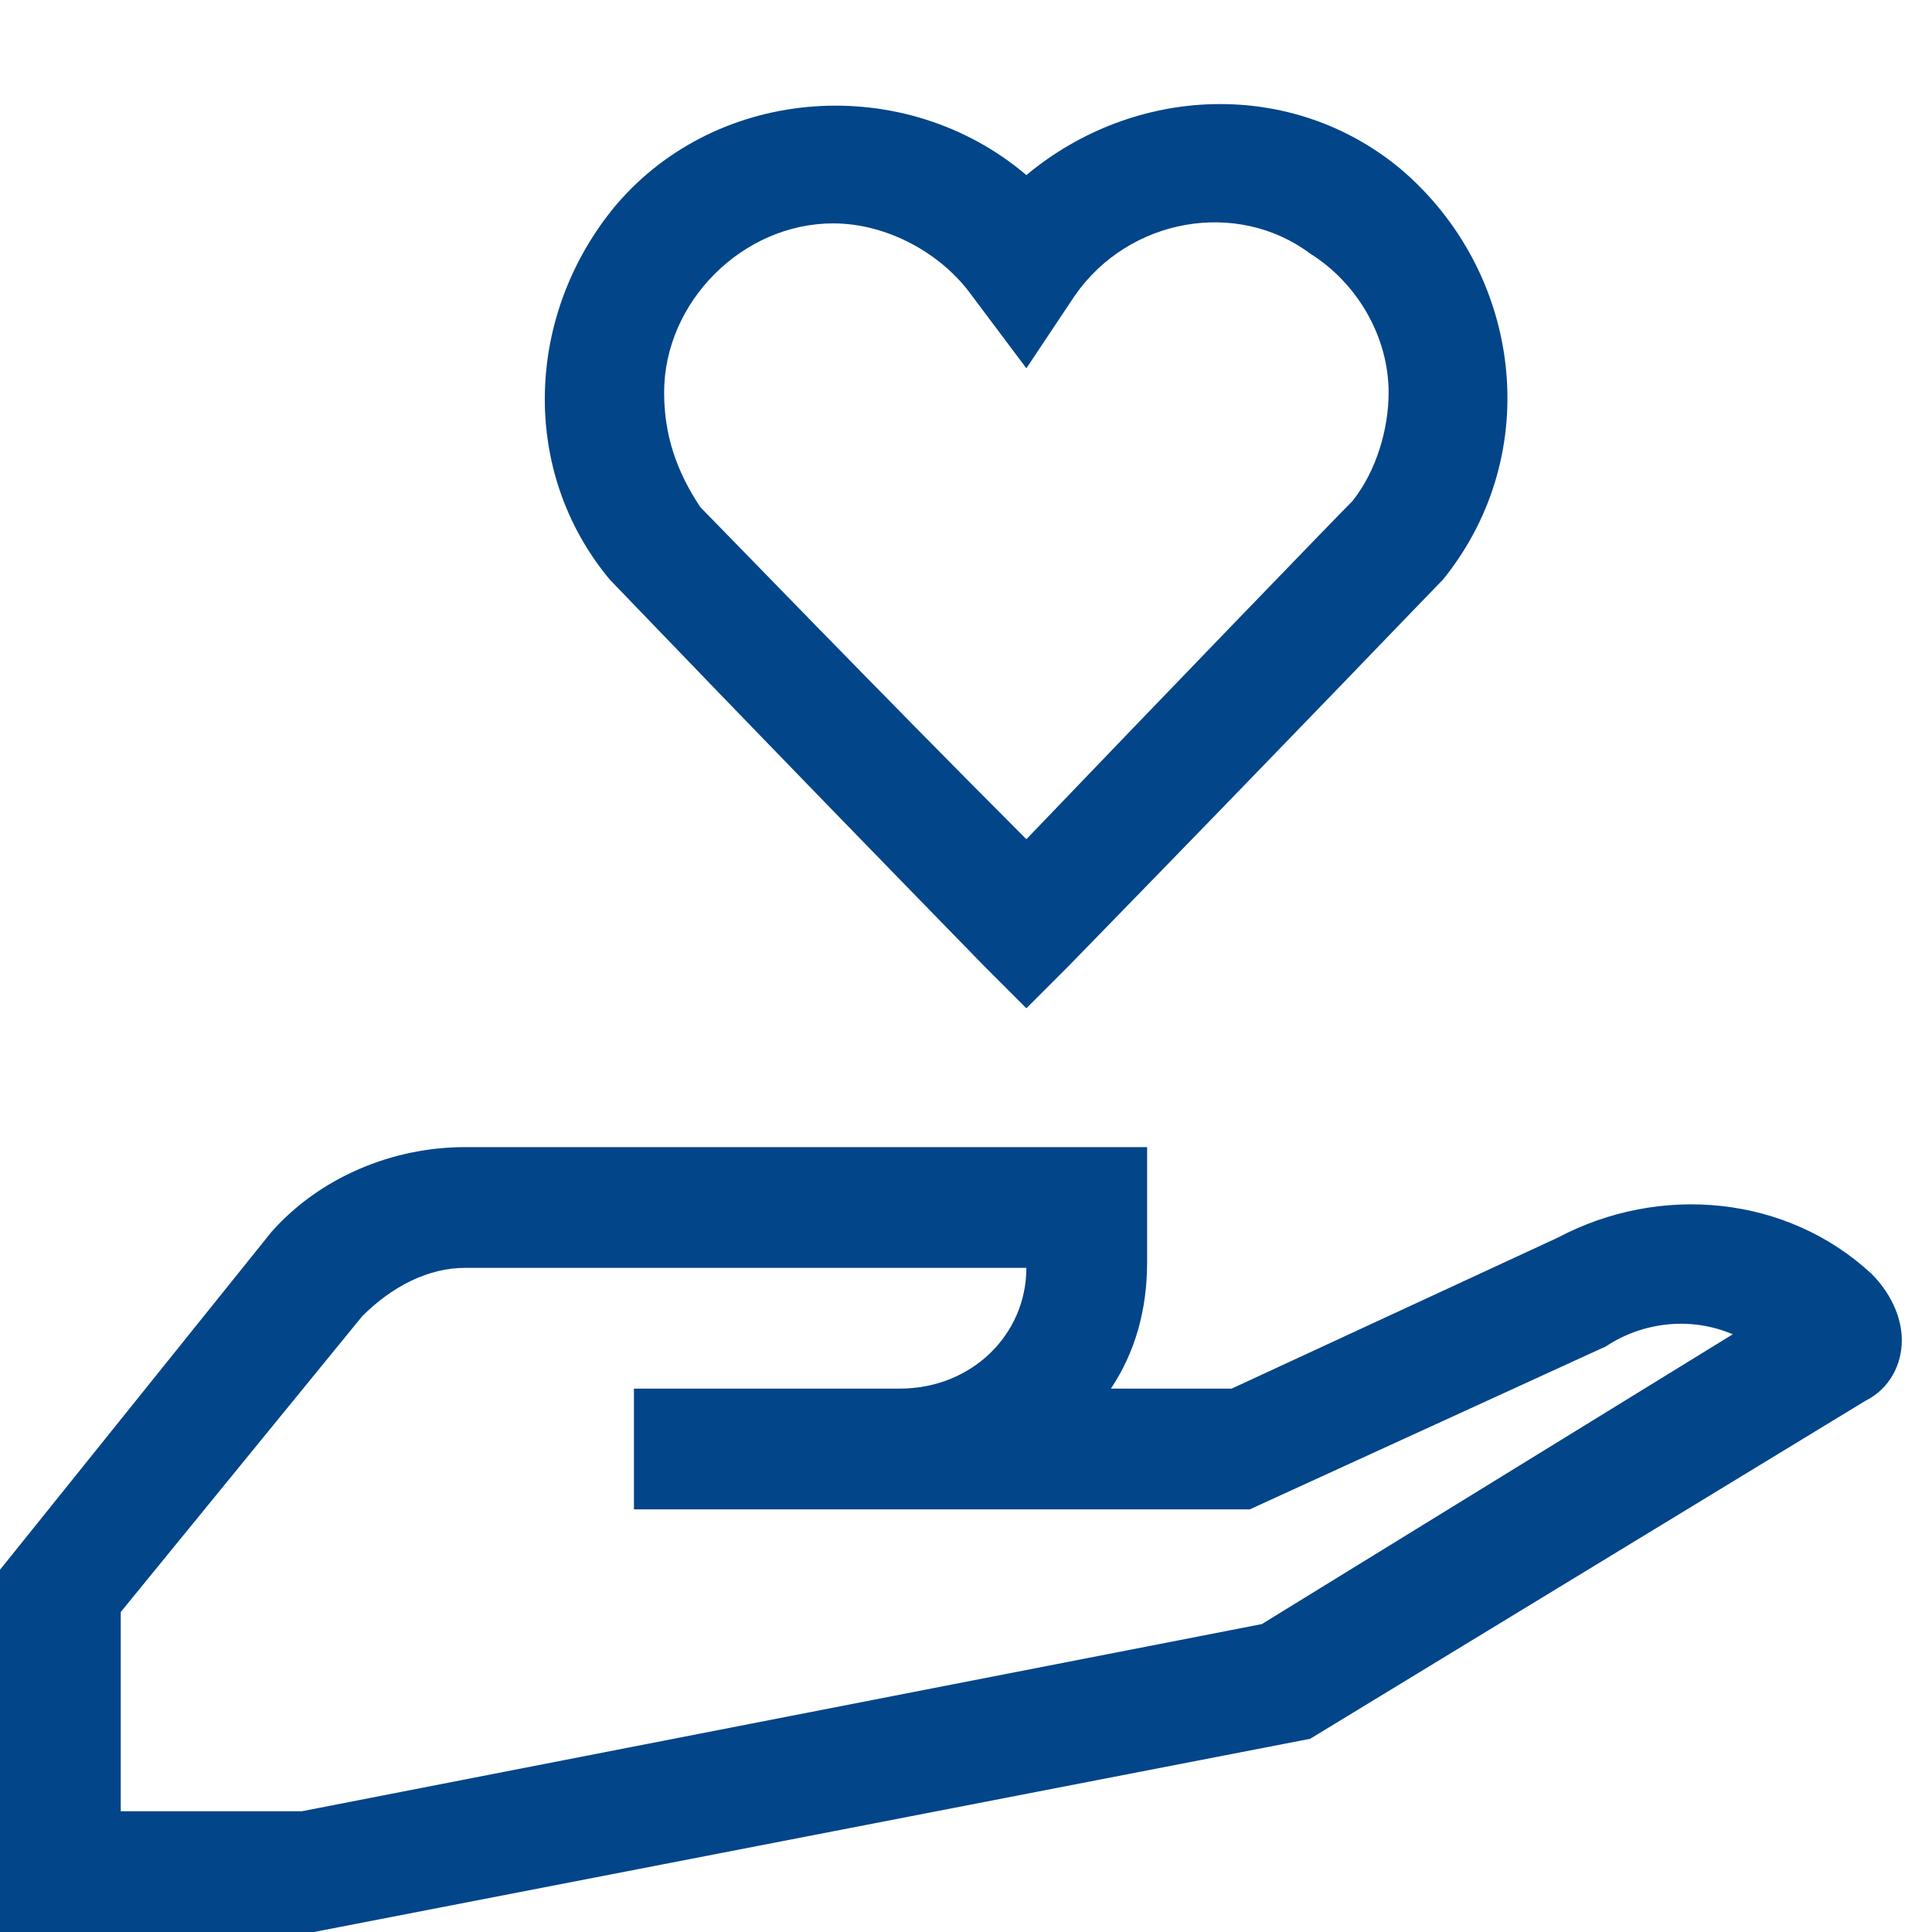 <?xml version="1.0" encoding="utf-8"?>
<!-- Generator: Adobe Illustrator 22.1.0, SVG Export Plug-In . SVG Version: 6.00 Build 0)  -->
<svg version="1.1" id="Ebene_1" xmlns="http://www.w3.org/2000/svg" xmlns:xlink="http://www.w3.org/1999/xlink" x="0px" y="0px"
	 viewBox="0 0 32 32" style="enable-background:new 0 0 32 32;" xml:space="preserve">
<style type="text/css">
	.st0{fill:#024589;}
</style>
<title>pflege</title>
<path class="st0" d="M31,21.1c-1.4-1.3-3.5-1.5-5.2-0.6L20.4,23h-2c0.4-0.6,0.6-1.3,0.6-2.1V19H7.7c-1.2,0-2.4,0.5-3.2,1.4L0,26v6
	h5.2l16.5-3.2l9.2-5.6c0.4-0.2,0.6-0.6,0.6-1C31.5,21.8,31.3,21.4,31,21.1z M20.9,26.9L5,30H2v-3.3l4-4.9C6.5,21.3,7.1,21,7.7,21H17
	c0,1.1-0.9,2-2.1,2h-4.4v2h10.2l5.9-2.7c0.6-0.4,1.4-0.5,2.1-0.2L20.9,26.9z"/>
<path class="st0" d="M16.3,16l0.7,0.7l0.7-0.7c3.9-4,6-6.2,6.2-6.4l0,0c1.7-2.1,1.3-5.1-0.7-6.8c-1.8-1.5-4.4-1.4-6.2,0.1
	c-2-1.7-5.1-1.5-6.8,0.5c-1.5,1.8-1.6,4.4-0.1,6.2C10.2,9.7,12.3,11.9,16.3,16z M13.8,3.7c0.9,0,1.8,0.5,2.3,1.2L17,6.1l0.8-1.2
	c0.9-1.3,2.7-1.6,3.9-0.7C22.5,4.7,23,5.6,23,6.5c0,0.6-0.2,1.3-0.6,1.8c-0.3,0.3-3.1,3.2-5.4,5.6c-2.3-2.3-5.2-5.3-5.4-5.5
	C11.2,7.8,11,7.2,11,6.5C11,5,12.3,3.7,13.8,3.7L13.8,3.7z"/>
</svg>

